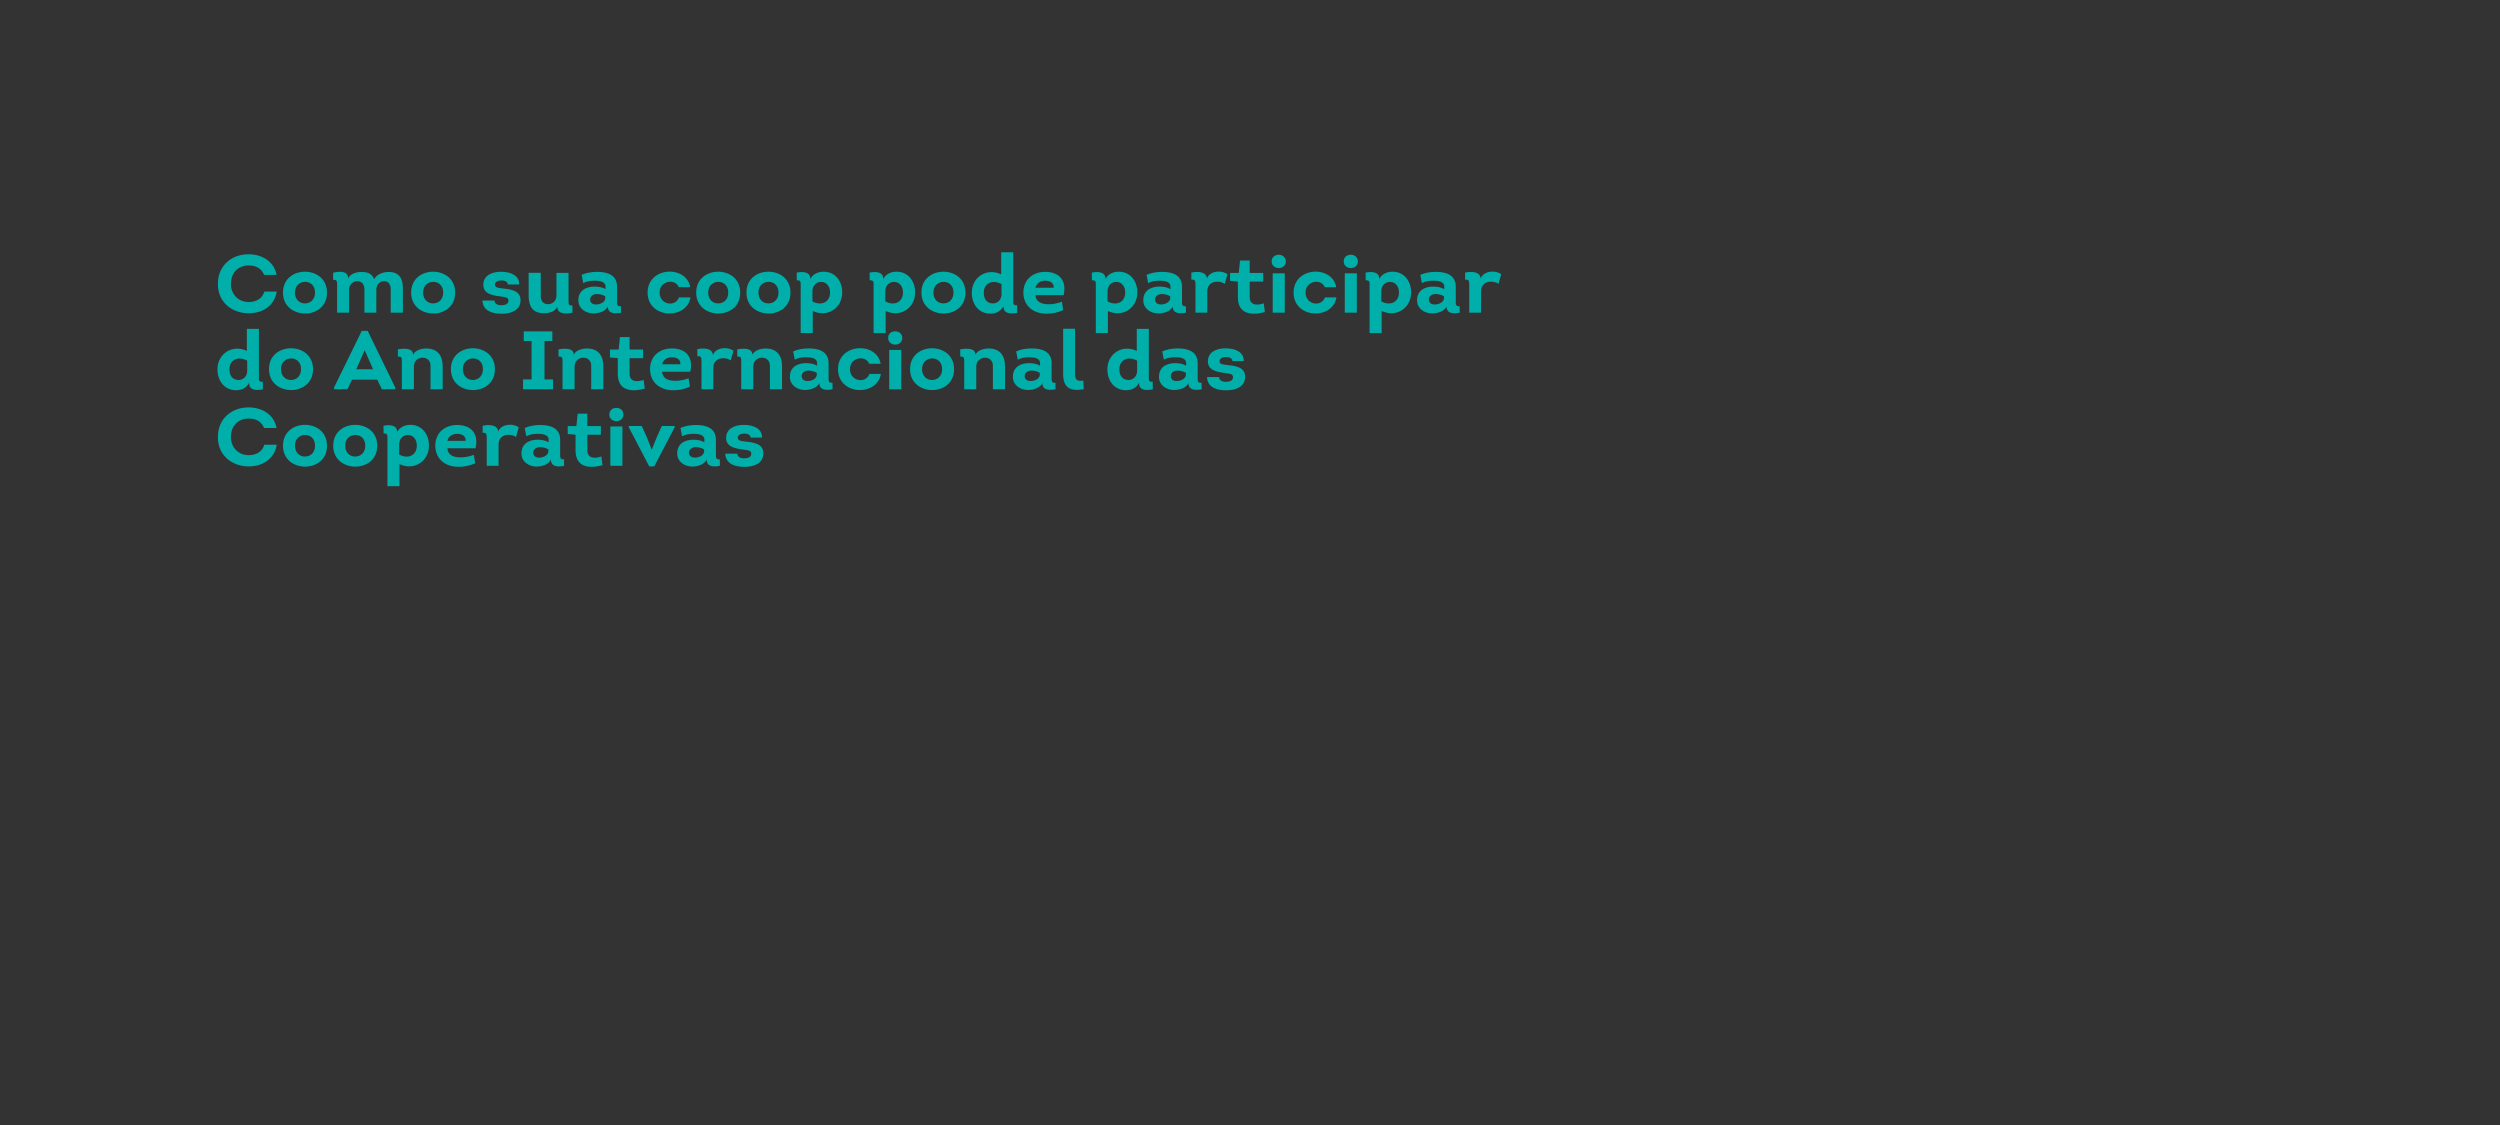 <?xml version="1.0" encoding="UTF-8"?>
<svg id="Camada_1" data-name="Camada 1" xmlns="http://www.w3.org/2000/svg" xmlns:xlink="http://www.w3.org/1999/xlink" viewBox="0 0 1556 700.25">
  <rect x="0" y="0" width="1556" height="700.25" fill="#333333" stroke="none"/>
  <defs>
    <style>
      .cls-1 {
        fill: #00afa9;
      }

      .cls-2 {
        fill: #fff;
      }

      .cls-3 {
        fill: none;
      }

      .cls-4 {
        clip-path: url(#clippath);
      }
    </style>
    <clipPath id="clippath">
      <rect class="cls-3" x="-1616" width="1556.49" height="583.24"/>
    </clipPath>
  </defs>
  <g class="cls-4">
    <path class="cls-1" d="M-1039.84-244.97l-14.55-59.49c3.71-.92,92.08-22.56,199.86-16.54,64.2,3.58,122.07,16.29,171.99,37.78,63.79,27.45,114.52,69.18,150.78,124.02,69.98,105.84,84.74,187.17,100.36,273.28,8.54,47.08,17.38,95.77,36.06,151.64,20.66,61.77,76.15,120.74,160.46,170.55,91.46,54.03,184.96,79.93,220.91,88.56,53.43,12.82,98.16,30.75,132.94,53.28,37.37,24.21,63.8,53.97,78.57,88.48.08.2.17.39.25.59,13.15,31.05,16.73,65.59,10.64,102.66-5.9,35.93-21.08,74.76-45.11,115.4-29.43,49.78-35.09,112.06-16.82,185.1,14.28,57.08,38.5,99.2,38.74,99.62l-53.67,31.07c-1.14-1.96-28.22-48.73-44.73-113.7-9.84-38.69-13.94-76.03-12.2-110.97,2.24-44.9,14.13-85.86,35.35-121.76,38.59-65.27,48.92-120.19,30.69-163.23-.05-.12-.1-.24-.15-.36-20.55-48.01-79.18-84.85-169.6-106.55-38.67-9.28-139.25-37.15-237.88-95.42-44.68-26.39-82.62-55.46-112.78-86.39-35.57-36.48-60.6-75.89-74.39-117.13-20.06-59.98-29.29-110.84-38.22-160.02-15.11-83.3-28.16-155.23-91.31-250.73-54.29-82.11-146.8-127.36-274.96-134.52-98.45-5.49-180.42,14.58-181.24,14.78Z"/>
    <g>
      <path class="cls-2" d="M.2,556.92l-2.09,7.36c-.42,1.48-.33,1.73.75,1.91l-.3,1.13c-1.65-.15-2.88-.6-2.28-2.32-1.17,1.19-2.57,1.17-4.1.75-2.71-.73-3.26-2.9-2.56-5.38l1.66-5.86,1.66.45-1.66,5.86c-.54,1.83.09,3.28,1.76,3.73,1.76.48,3.33-.36,3.86-2.23l1.66-5.84,1.64.44Z"/>
      <path class="cls-2" d="M9.41,570.51l1.85-5.92c.56-1.8-.25-3.27-1.9-3.76-1.71-.51-3.37.29-3.89,1.96l-1.87,5.98-1.62-.49,2.23-7.12c.42-1.34.43-1.73-.67-1.94l.38-1.29c1.22.18,2.84.39,2.23,2.32,1.32-1.08,2.65-1.06,4.07-.64,2.64.79,3.45,3.02,2.69,5.46l-1.85,5.92-1.65-.49Z"/>
      <path class="cls-2" d="M23.08,572.54c-1.2,1.27-2.78,1.62-4.38,1.12-2.97-.98-3.76-3.89-2.81-6.66,1.09-3.18,3.98-4.35,6.53-3.49,1.03.34,2,1,2.78,2.01l2.05-5.97,1.61.53-4.04,11.76c-.46,1.33-1.04,2.22.44,2.52l-.38,1.18c-1.7-.26-2.53-.86-1.95-2.54l.16-.45ZM24.73,567.01c-.72-1.04-1.68-1.74-2.65-2.04-1.82-.58-3.75.21-4.56,2.57-.68,1.97-.24,4.05,1.9,4.76,1.9.63,3.59-.49,4.27-2.25l1.04-3.04Z"/>
      <path class="cls-2" d="M29.02,571.36c2.57-6.8,12.94-3.03,10.37,3.77-2.56,6.76-12.94,3.03-10.37-3.77ZM37.79,574.55c1.88-4.97-5.28-7.57-7.16-2.6-1.89,4.99,5.27,7.59,7.16,2.6Z"/>
      <path class="cls-2" d="M59.98,589.32l2.55-5.69c.68-1.53.69-3.02-.93-3.71-1.59-.69-3.36-.03-4.12,1.67l-2.49,5.57-1.55-.67,2.51-5.61c.72-1.61.72-3.1-.95-3.82-1.67-.72-3.21,0-3.99,1.75l-2.49,5.55-1.55-.67,3.1-6.92c.57-1.27.64-1.69-.42-2.03l.49-1.14c1.45.37,2.7.76,1.86,2.65,1.27-.97,2.64-.9,4.01-.3,1.59.69,2.27,1.83,2.05,3.34,1.25-1.14,2.99-1.17,4.59-.48,2.57,1.11,2.49,3.3,1.51,5.5l-2.55,5.69-1.59-.69Z"/>
      <path class="cls-2" d="M75.61,591.23l-7.46-3.65c-1.19,2.1-.14,4.26,1.98,5.3,1.07.53,2.2.79,3.52.88l-.34,1.26c-1.37-.02-2.7-.33-3.85-.89-3.12-1.53-4.33-4.56-2.62-7.69,1.59-2.9,4.58-3.54,7.15-2.28,3.18,1.58,3.7,4.26,1.62,7.08ZM68.8,586.44l6.11,3c.99-1.72.15-3.27-1.53-4.09-1.71-.84-3.48-.47-4.59,1.09Z"/>
      <path class="cls-2" d="M85.38,584.11l-5.82,10.67c-.98,1.79-.94,2.63,1.13,3.4l-.59,1.21c-3.07-1.03-3.61-2.57-2.06-5.42l5.82-10.66,1.51.8Z"/>
      <path class="cls-2" d="M88.95,604.34l3.15-5.31c1.04-1.71.67-3.25-.91-4.16-1.62-.96-3.38-.46-4.36,1.2l-3.12,5.26-1.48-.85,8.11-13.68,1.48.85-3.46,5.84c1.4-.53,2.52-.43,3.93.38,2.47,1.45,2.7,3.69,1.31,6.03l-3.15,5.31-1.5-.86Z"/>
      <path class="cls-2" d="M95.95,602.37c4.03-6.08,13.27-.11,9.24,5.97-4.01,6.04-13.27.11-9.24-5.97ZM103.77,607.42c2.95-4.44-3.44-8.57-6.38-4.13-2.96,4.46,3.42,8.59,6.38,4.13Z"/>
      <path class="cls-2" d="M115.37,608.77c.74.53,1.25,1.22,1.52,2.06l-1.19.92c-.29-.74-.73-1.38-1.38-1.85-1.21-.87-3.01-.77-3.99.56l-3.88,5.26-1.35-.97,4.77-6.47c.57-.77.9-1.26-.16-1.89l.66-.92c1.49.72,2.31,1.53,1.41,2.87,1.24-.69,2.47-.37,3.6.44Z"/>
      <path class="cls-2" d="M117.99,614.58c.84-1.03,2.17-1.03,3.12-.28.97.76,1.28,2.06.44,3.1-.77.95-2.17,1-3.14.24-.95-.75-1.19-2.11-.42-3.06Z"/>
      <path class="cls-2" d="M140.04,635.07c.55-1.31.12-2.64-.8-3.58-1.33-1.36-3.68-1.85-5.56-.03-1.87,1.8-1.51,4.13-.19,5.47.97.99,2.44,1.46,3.9.83l1.15,1.17c-2.23,1.28-4.62.59-6.15-.97-1.91-1.94-2.51-5.2.09-7.72,2.64-2.54,5.92-1.81,7.81.14,1.47,1.52,2.07,3.79.88,5.85l-1.14-1.16Z"/>
      <path class="cls-2" d="M141.44,639.51c5.64-4.65,12.68,3.75,7.04,8.41-5.6,4.63-12.68-3.75-7.04-8.41ZM147.4,646.62c4.12-3.4-.74-9.21-4.86-5.81-4.14,3.42.72,9.23,4.86,5.81Z"/>
      <path class="cls-2" d="M150.02,649.91c6.02-4.16,12.3,4.82,6.28,8.98-5.98,4.14-12.3-4.82-6.28-8.98ZM155.34,657.51c4.4-3.04.06-9.25-4.34-6.21-4.42,3.05-.08,9.26,4.34,6.21Z"/>
      <path class="cls-2" d="M165.53,663.71c1.5,2.64.17,5.3-2.45,6.78-4.09,2.31-8.26-.57-7.88-5.04l-5.56,3.13-.83-1.46,10.83-6.11c1.18-.67,2.21-1.07,1.37-2.19l1.09-.64c1.06,1.29,1.27,2.45-.21,3.21,1.87.06,2.91,1.01,3.64,2.3ZM156.52,664.66c-.55,3.55,2.33,6.24,5.7,4.34,1.83-1.03,2.95-2.78,1.8-4.8-.98-1.73-3.05-1.97-4.66-1.13l-2.84,1.6Z"/>
      <path class="cls-2" d="M168.06,681.92l-3.39-7.53c-2.26.89-2.83,3.23-1.87,5.38.49,1.08,1.19,2,2.14,2.89l-1.07.76c-1.04-.88-1.86-1.95-2.38-3.11-1.41-3.15-.4-6.27,2.91-7.64,3.07-1.26,5.78.12,6.95,2.72,1.43,3.23.12,5.64-3.29,6.53ZM165.89,673.91l2.78,6.17c1.86-.72,2.2-2.45,1.44-4.15-.78-1.73-2.37-2.55-4.22-2.03Z"/>
      <path class="cls-2" d="M176.33,687.78c.3.85.33,1.71.07,2.56l-1.5.1c.19-.78.19-1.56-.07-2.31-.5-1.4-2.03-2.32-3.59-1.77l-6.18,2.19-.55-1.57,7.6-2.7c.91-.32,1.45-.54.94-1.66l1.06-.4c.81,1.43,1.02,2.57-.48,3.17,1.41.12,2.24,1.08,2.69,2.38Z"/>
      <path class="cls-2" d="M168.02,698.41c-.49-1.86.18-3.78,2.21-4.39,2.3-.69,3.99.81,4.54,2.89.3,1.15.38,2.53.07,3.69l1.24-.33c1.71-.46,1.7-2.38,1.34-3.75-.3-1.15-.82-2.15-1.55-2.87l1.24-.62c.77.84,1.36,2.05,1.71,3.38.6,2.27.29,4.7-2.38,5.35l-4.24,1.14c-1.12.3-1.79.41-1.29,1.6l-1.07.31c-.72-1.59-.61-2.47,1.25-2.97-1.61-.35-2.65-1.9-3.05-3.42ZM173.58,700.91c.28-1.06.25-2.37-.02-3.39-.35-1.33-1.42-2.37-2.86-1.91-1.27.41-1.5,1.59-1.2,2.71.35,1.31,1.5,2.93,3.1,2.85l.97-.26Z"/>
    </g>
  </g>
  <g>
    <path class="cls-1" d="M154.82,158.25c7.56,0,15.61,3.91,17.33,12.81h-7.78c-1.66-4.06-5.04-5.86-9.55-5.86-6.65,0-11.11,4.63-11.11,11.47,0,6.17,4.35,11.32,11.05,11.32,4.67,0,8.48-2.11,9.76-6.48h7.73c-1.61,9.52-9.6,13.48-17.44,13.48-9.87,0-19.21-6.38-19.21-18.31s9.33-18.57,19.21-18.41Z"/>
    <path class="cls-1" d="M189.91,195.13c-6.87,0-13.79-4.32-13.79-13.01s6.76-12.96,13.57-13.01c6.92-.05,13.84,4.27,13.84,13.01s-6.81,13.01-13.63,13.01ZM189.75,188.85c3.17.05,6.33-2.21,6.33-6.74s-3-6.69-6.17-6.69-6.33,2.21-6.33,6.69,3.06,6.74,6.17,6.74Z"/>
    <path class="cls-1" d="M243.18,194.61v-14.35c.16-3.29-1.61-5.3-4.18-5.25-2.63.05-4.72,2.01-4.78,5.3v14.3h-7.4v-14.3c.05-3.34-1.72-5.35-4.45-5.3-2.74.05-5.1,2.11-5.1,5.45v14.15h-7.46v-17.23c0-2.42-.11-3.24-2.47-3.24v-4.37c3.38-.93,9.33-1.49,9.33,3.45,1.39-2.83,5.1-3.96,8.32-3.96,4.51,0,6.65,1.49,7.89,4.53,1.56-3.04,5.37-4.53,8.96-4.53,7.35,0,9.07,4.99,8.91,11.01v14.35h-7.56Z"/>
    <path class="cls-1" d="M269.68,195.13c-6.87,0-13.79-4.32-13.79-13.01s6.76-12.96,13.57-13.01c6.92-.05,13.84,4.27,13.84,13.01s-6.81,13.01-13.63,13.01ZM269.52,188.85c3.17.05,6.33-2.21,6.33-6.74s-3-6.69-6.17-6.69-6.33,2.21-6.33,6.69,3.06,6.74,6.17,6.74Z"/>
    <path class="cls-1" d="M307.78,187.05c.05,2.06,2.09,2.98,4.24,2.93,2.2,0,4.4-.62,4.45-2.83,0-2.01-1.88-2.21-3.7-2.47-5.2-.67-11.96-1.34-11.96-7.36,0-5.56,4.78-8.18,11.11-8.18s11.48,2.67,11.21,7.92h-7.08c-.05-1.8-1.88-2.52-4.02-2.52s-3.97.93-3.97,2.57c0,1.85,2.04,2.11,3.7,2.26,5.79.67,12.39,1.13,12.23,7.77-.16,5.92-5.79,8.13-11.64,8.13s-11.8-1.65-12.07-8.23h7.51Z"/>
    <path class="cls-1" d="M353.86,169.82v17.33c0,2.31.11,3.14,2.41,2.98l.05,4.48c-3.65.82-9.44,1.18-9.44-3.6-1.45,2.88-5.04,3.96-8.26,3.96-7.46,0-9.6-4.78-9.6-10.96v-14.2h7.56v14.2c-.16,3.5,1.82,5.3,4.45,5.3,3,.05,5.31-2.11,5.31-5.45v-14.04h7.51Z"/>
    <path class="cls-1" d="M369.37,195.08c-4.83,0-9.23-2.98-9.39-7.77-.27-6.07,4.29-8.95,10.03-8.95,2.31,0,4.94.41,6.87,1.59v-1.7c0-3.04-3.86-3.55-6.44-3.55-2.74,0-5.26.31-7.46,1.49l-.97-5.14c2.74-1.23,6.22-1.85,9.71-1.85,6.65,0,12.34,2.11,12.34,9.26v8.95c0,2.11-.05,3.34,2.41,3.19l.05,4.01c-3.92.82-8.21.62-8.21-3.81-1.56,3.09-5.63,4.27-8.96,4.27ZM376.72,184.43c-1.5-.98-3.49-1.44-5.37-1.44-2.36.15-4.29,1.44-4.02,3.86.16,1.8,1.82,2.67,3.54,2.67,2.47,0,5.58-1.18,5.85-3.81v-1.29Z"/>
    <path class="cls-1" d="M422.48,178.77c-.91-2.31-3.11-3.45-5.42-3.4-3.22.05-6.54,2.31-6.54,6.74s3.33,6.84,6.54,6.84c2.36,0,4.61-1.23,5.53-3.86h7.14c-1.07,6.64-6.92,9.98-12.88,10.03-6.81.05-13.79-4.27-13.79-13.01s7.03-13.06,13.84-13.06c5.85,0,11.53,3.24,12.72,9.72h-7.14Z"/>
    <path class="cls-1" d="M447.1,195.13c-6.87,0-13.79-4.32-13.79-13.01s6.76-12.96,13.57-13.01c6.92-.05,13.84,4.27,13.84,13.01s-6.81,13.01-13.63,13.01ZM446.94,188.85c3.17.05,6.33-2.21,6.33-6.74s-3-6.69-6.17-6.69-6.33,2.21-6.33,6.69,3.06,6.74,6.17,6.74Z"/>
    <path class="cls-1" d="M478.38,195.13c-6.87,0-13.79-4.32-13.79-13.01s6.76-12.96,13.57-13.01c6.92-.05,13.84,4.27,13.84,13.01s-6.81,13.01-13.63,13.01ZM478.22,188.85c3.16.05,6.33-2.21,6.33-6.74s-3-6.69-6.17-6.69-6.33,2.21-6.33,6.69,3.06,6.74,6.17,6.74Z"/>
    <path class="cls-1" d="M512.56,169.1c7.56,0,11.64,6.17,11.64,12.91,0,9.82-9.33,15.89-18.35,11.52v13.79h-7.51v-29.11c0-2.37.32-3.91-2.42-3.75l-.05-4.78c3.49-.72,8.53-.77,8.53,3.96,1.45-3.09,4.83-4.53,8.15-4.53ZM505.64,187.57c5.31,3.03,11,.72,11-5.56,0-3.29-1.82-6.58-5.63-6.58-3.38.05-5.31,2.73-5.36,5.66v6.48Z"/>
    <path class="cls-1" d="M557.95,169.1c7.56,0,11.64,6.17,11.64,12.91,0,9.82-9.33,15.89-18.35,11.52v13.79h-7.51v-29.11c0-2.37.32-3.91-2.42-3.75l-.05-4.78c3.49-.72,8.53-.77,8.53,3.96,1.45-3.09,4.83-4.53,8.16-4.53ZM551.03,187.57c5.31,3.03,11,.72,11-5.56,0-3.29-1.82-6.58-5.63-6.58-3.38.05-5.31,2.73-5.37,5.66v6.48Z"/>
    <path class="cls-1" d="M587.29,195.13c-6.87,0-13.79-4.32-13.79-13.01s6.76-12.96,13.57-13.01c6.92-.05,13.84,4.27,13.84,13.01s-6.81,13.01-13.63,13.01ZM587.13,188.85c3.17.05,6.33-2.21,6.33-6.74s-3-6.69-6.17-6.69-6.33,2.21-6.33,6.69,3.06,6.74,6.17,6.74Z"/>
    <path class="cls-1" d="M624.58,190.45c-1.45,3.09-4.4,4.73-7.78,4.78-7.83.15-11.96-6.07-11.96-13.01,0-9.77,9.28-15.74,18.29-11.47v-13.73h7.51v29.37c0,2.42-.32,3.75,2.42,3.6l.05,4.68c-3.76.82-8.37.77-8.53-3.55v-.67ZM623.35,176.82c-5.36-2.98-11.05-.82-11.05,5.4,0,3.55,1.66,6.64,5.69,6.64,3.27,0,5.36-2.62,5.36-5.66v-6.38Z"/>
    <path class="cls-1" d="M661.98,183.71h-17.54c.27,3.86,3.27,5.35,6.87,5.61,1.07.05,2.31.1,3.43-.05,2.31-.26,4.61-.82,6.17-1.49l.86,5.25c-3.06,1.39-6.6,2.21-10.03,2.21-8.69.15-14.81-4.94-14.81-13.32.16-8.64,6.71-12.71,13.57-12.71,9.44,0,13.47,6.07,11.48,14.51ZM644.49,179.08h11.37c.16-3.24-2.58-4.37-5.37-4.37s-5.42,1.49-6.01,4.37Z"/>
    <path class="cls-1" d="M696.26,169.1c7.56,0,11.64,6.17,11.64,12.91,0,9.82-9.33,15.89-18.35,11.52v13.79h-7.51v-29.11c0-2.37.32-3.91-2.42-3.75l-.05-4.78c3.49-.72,8.53-.77,8.53,3.96,1.45-3.09,4.83-4.53,8.15-4.53ZM689.34,187.57c5.31,3.03,11,.72,11-5.56,0-3.29-1.82-6.58-5.63-6.58-3.38.05-5.31,2.73-5.36,5.66v6.48Z"/>
    <path class="cls-1" d="M720.99,195.08c-4.83,0-9.23-2.98-9.39-7.77-.27-6.07,4.29-8.95,10.03-8.95,2.31,0,4.94.41,6.87,1.59v-1.7c0-3.04-3.86-3.55-6.44-3.55-2.74,0-5.26.31-7.46,1.49l-.97-5.14c2.74-1.23,6.22-1.85,9.71-1.85,6.65,0,12.34,2.11,12.34,9.26v8.95c0,2.11-.05,3.34,2.41,3.19l.05,4.01c-3.92.82-8.21.62-8.21-3.81-1.56,3.09-5.63,4.27-8.96,4.27ZM728.34,184.43c-1.5-.98-3.49-1.44-5.37-1.44-2.36.15-4.29,1.44-4.02,3.86.16,1.8,1.82,2.67,3.54,2.67,2.47,0,5.58-1.18,5.85-3.81v-1.29Z"/>
    <path class="cls-1" d="M758.44,169.05c1.99-.05,4.02.51,5.53,1.59l-1.66,6.02c-1.56-.98-3.17-1.39-4.83-1.34-3.27,0-6.06,2.06-6.06,5.86v13.43h-7.35v-17.49c0-2.06-.21-3.4-2.58-3.03v-4.42c3.76-.82,9.28-.82,9.71,3.6,1.07-2.83,4.08-4.22,7.24-4.22Z"/>
    <path class="cls-1" d="M777.81,169.87h8.42v5.4h-8.42v9.62c0,5.14,4.45,5.4,8.74,3.91l.7,5.45c-8.91,2.37-16.79.98-16.79-9.21v-9.77l-4.88-.46v-4.94h5.42l.8-7.72h6.01v7.72Z"/>
    <path class="cls-1" d="M795.99,158.56c2.15.05,4.29,1.44,4.29,4.12s-2.09,4.11-4.24,4.17c-2.25.05-4.56-1.34-4.56-4.17s2.25-4.17,4.51-4.12ZM799.64,194.61h-7.51v-24.48h7.51v24.48Z"/>
    <path class="cls-1" d="M824.54,178.77c-.91-2.31-3.11-3.45-5.42-3.4-3.22.05-6.54,2.31-6.54,6.74s3.33,6.84,6.54,6.84c2.36,0,4.61-1.23,5.53-3.86h7.14c-1.07,6.64-6.92,9.98-12.88,10.03-6.81.05-13.79-4.27-13.79-13.01s7.03-13.06,13.84-13.06c5.85,0,11.53,3.24,12.71,9.72h-7.14Z"/>
    <path class="cls-1" d="M840.84,158.56c2.15.05,4.29,1.44,4.29,4.12s-2.09,4.11-4.24,4.17c-2.25.05-4.56-1.34-4.56-4.17s2.25-4.17,4.51-4.12ZM844.49,194.61h-7.51v-24.48h7.51v24.48Z"/>
    <path class="cls-1" d="M866.65,169.1c7.56,0,11.64,6.17,11.64,12.91,0,9.82-9.33,15.89-18.35,11.52v13.79h-7.51v-29.11c0-2.37.32-3.91-2.41-3.75l-.05-4.78c3.49-.72,8.53-.77,8.53,3.96,1.45-3.09,4.83-4.53,8.15-4.53ZM859.73,187.57c5.31,3.03,11,.72,11-5.56,0-3.29-1.82-6.58-5.63-6.58-3.38.05-5.31,2.73-5.37,5.66v6.48Z"/>
    <path class="cls-1" d="M891.38,195.08c-4.83,0-9.23-2.98-9.39-7.77-.27-6.07,4.29-8.95,10.03-8.95,2.31,0,4.94.41,6.87,1.59v-1.7c0-3.04-3.86-3.55-6.44-3.55-2.74,0-5.26.31-7.46,1.49l-.97-5.14c2.74-1.23,6.22-1.85,9.71-1.85,6.65,0,12.34,2.11,12.34,9.26v8.95c0,2.11-.05,3.34,2.41,3.19l.05,4.01c-3.92.82-8.21.62-8.21-3.81-1.56,3.09-5.63,4.27-8.96,4.27ZM898.73,184.43c-1.5-.98-3.49-1.44-5.37-1.44-2.36.15-4.29,1.44-4.02,3.86.16,1.8,1.82,2.67,3.54,2.67,2.47,0,5.58-1.18,5.85-3.81v-1.29Z"/>
    <path class="cls-1" d="M928.83,169.05c1.99-.05,4.02.51,5.53,1.59l-1.66,6.02c-1.56-.98-3.17-1.39-4.83-1.34-3.27,0-6.06,2.06-6.06,5.86v13.43h-7.35v-17.49c0-2.06-.21-3.4-2.58-3.03v-4.42c3.75-.82,9.28-.82,9.71,3.6,1.07-2.83,4.08-4.22,7.24-4.22Z"/>
    <path class="cls-1" d="M155.09,238.1c-1.45,3.09-4.4,4.73-7.78,4.78-7.83.15-11.96-6.07-11.96-13.01,0-9.77,9.28-15.74,18.29-11.47v-13.73h7.51v29.37c0,2.42-.32,3.75,2.42,3.6l.05,4.68c-3.76.82-8.37.77-8.53-3.55v-.67ZM153.85,224.47c-5.37-2.98-11.05-.82-11.05,5.4,0,3.55,1.66,6.64,5.69,6.64,3.27,0,5.37-2.62,5.37-5.66v-6.38Z"/>
    <path class="cls-1" d="M181.21,242.78c-6.87,0-13.79-4.32-13.79-13.01s6.76-12.96,13.57-13.01c6.92-.05,13.84,4.27,13.84,13.01s-6.81,13.01-13.63,13.01ZM181.05,236.51c3.17.05,6.33-2.21,6.33-6.74s-3-6.69-6.17-6.69-6.33,2.21-6.33,6.69,3.06,6.74,6.17,6.74Z"/>
    <path class="cls-1" d="M219.15,236.3l-2.9,5.97h-8.37v-1.03l17.28-35.29h3.7l17.17,35.29v1.03h-8.32l-2.95-5.97h-15.61ZM221.78,229.82h10.41l-5.21-11.88-5.2,11.88Z"/>
    <path class="cls-1" d="M267.97,242.27v-14.35c.16-3.4-2.2-5.3-4.88-5.3-2.84,0-5.47,1.95-5.47,5.45v14.2h-7.51v-17.13c0-2.47,0-3.24-2.47-3.24v-4.48c3.43-.57,9.44-1.13,9.44,3.34,1.45-2.88,5.26-3.86,8.26-3.86,7.3,0,10.19,4.83,10.19,11.01v14.35h-7.56Z"/>
    <path class="cls-1" d="M294.42,242.78c-6.87,0-13.79-4.32-13.79-13.01s6.76-12.96,13.57-13.01c6.92-.05,13.84,4.27,13.84,13.01s-6.81,13.01-13.63,13.01ZM294.26,236.51c3.16.05,6.33-2.21,6.33-6.74s-3-6.69-6.17-6.69-6.33,2.21-6.33,6.69,3.06,6.74,6.17,6.74Z"/>
    <path class="cls-1" d="M344.21,236.15v6.12h-18.67v-6.12h5.31v-23.92h-4.88v-5.97h17.81v5.97h-4.88v23.92h5.31Z"/>
    <path class="cls-1" d="M367.97,242.27v-14.35c.16-3.4-2.2-5.3-4.88-5.3-2.84,0-5.47,1.95-5.47,5.45v14.2h-7.51v-17.13c0-2.47,0-3.24-2.47-3.24v-4.48c3.43-.57,9.44-1.13,9.44,3.34,1.45-2.88,5.26-3.86,8.26-3.86,7.3,0,10.19,4.83,10.19,11.01v14.35h-7.56Z"/>
    <path class="cls-1" d="M391.85,217.53h8.42v5.4h-8.42v9.62c0,5.14,4.45,5.4,8.75,3.91l.7,5.45c-8.91,2.37-16.79.98-16.79-9.21v-9.77l-4.88-.46v-4.94h5.42l.8-7.72h6.01v7.72Z"/>
    <path class="cls-1" d="M429.62,231.36h-17.54c.27,3.86,3.27,5.35,6.87,5.61,1.07.05,2.31.1,3.43-.05,2.31-.26,4.61-.82,6.17-1.49l.86,5.25c-3.06,1.39-6.6,2.21-10.03,2.21-8.69.15-14.81-4.94-14.81-13.32.16-8.64,6.71-12.71,13.57-12.71,9.44,0,13.47,6.07,11.48,14.51ZM412.13,226.73h11.37c.16-3.24-2.58-4.37-5.36-4.37s-5.42,1.49-6.01,4.37Z"/>
    <path class="cls-1" d="M450.97,216.7c1.99-.05,4.02.51,5.53,1.59l-1.66,6.02c-1.55-.98-3.17-1.39-4.83-1.34-3.27,0-6.06,2.06-6.06,5.86v13.43h-7.35v-17.49c0-2.06-.21-3.4-2.58-3.03v-4.42c3.75-.82,9.28-.82,9.71,3.6,1.07-2.83,4.08-4.22,7.24-4.22Z"/>
    <path class="cls-1" d="M479.19,242.27v-14.35c.16-3.4-2.2-5.3-4.88-5.3-2.84,0-5.47,1.95-5.47,5.45v14.2h-7.51v-17.13c0-2.47,0-3.24-2.47-3.24v-4.48c3.43-.57,9.44-1.13,9.44,3.34,1.45-2.88,5.26-3.86,8.26-3.86,7.3,0,10.19,4.83,10.19,11.01v14.35h-7.57Z"/>
    <path class="cls-1" d="M501.03,242.73c-4.83,0-9.23-2.98-9.39-7.77-.27-6.07,4.29-8.95,10.03-8.95,2.31,0,4.94.41,6.87,1.59v-1.7c0-3.04-3.86-3.55-6.44-3.55-2.74,0-5.26.31-7.46,1.49l-.97-5.14c2.74-1.23,6.22-1.85,9.71-1.85,6.65,0,12.34,2.11,12.34,9.26v8.95c0,2.11-.05,3.34,2.41,3.19l.05,4.01c-3.92.82-8.21.62-8.21-3.81-1.56,3.09-5.63,4.27-8.96,4.27ZM508.38,232.08c-1.5-.98-3.49-1.44-5.37-1.44-2.36.15-4.29,1.44-4.02,3.86.16,1.8,1.82,2.67,3.54,2.67,2.47,0,5.58-1.18,5.85-3.81v-1.29Z"/>
    <path class="cls-1" d="M540.99,226.43c-.91-2.31-3.11-3.45-5.42-3.4-3.22.05-6.54,2.31-6.54,6.74s3.33,6.84,6.54,6.84c2.36,0,4.61-1.23,5.53-3.86h7.14c-1.07,6.64-6.92,9.98-12.88,10.03-6.81.05-13.79-4.27-13.79-13.01s7.03-13.06,13.84-13.06c5.85,0,11.53,3.24,12.72,9.72h-7.14Z"/>
    <path class="cls-1" d="M557.3,206.21c2.15.05,4.29,1.44,4.29,4.12s-2.09,4.11-4.24,4.17c-2.25.05-4.56-1.34-4.56-4.17s2.25-4.17,4.51-4.12ZM560.95,242.27h-7.51v-24.48h7.51v24.48Z"/>
    <path class="cls-1" d="M580.21,242.78c-6.87,0-13.79-4.32-13.79-13.01s6.76-12.96,13.57-13.01c6.92-.05,13.84,4.27,13.84,13.01s-6.81,13.01-13.63,13.01ZM580.05,236.51c3.17.05,6.33-2.21,6.33-6.74s-3-6.69-6.17-6.69-6.33,2.21-6.33,6.69,3.06,6.74,6.17,6.74Z"/>
    <path class="cls-1" d="M617.98,242.27v-14.35c.16-3.4-2.2-5.3-4.88-5.3-2.84,0-5.47,1.95-5.47,5.45v14.2h-7.51v-17.13c0-2.47,0-3.24-2.47-3.24v-4.48c3.43-.57,9.44-1.13,9.44,3.34,1.45-2.88,5.26-3.86,8.26-3.86,7.3,0,10.19,4.83,10.19,11.01v14.35h-7.56Z"/>
    <path class="cls-1" d="M639.82,242.73c-4.83,0-9.23-2.98-9.39-7.77-.27-6.07,4.29-8.95,10.03-8.95,2.31,0,4.94.41,6.87,1.59v-1.7c0-3.04-3.86-3.55-6.44-3.55-2.74,0-5.26.31-7.46,1.49l-.96-5.14c2.74-1.23,6.22-1.85,9.71-1.85,6.65,0,12.34,2.11,12.34,9.26v8.95c0,2.11-.05,3.34,2.41,3.19l.05,4.01c-3.92.82-8.21.62-8.21-3.81-1.55,3.09-5.63,4.27-8.96,4.27ZM647.17,232.08c-1.5-.98-3.49-1.44-5.36-1.44-2.36.15-4.29,1.44-4.02,3.86.16,1.8,1.82,2.67,3.54,2.67,2.47,0,5.58-1.18,5.85-3.81v-1.29Z"/>
    <path class="cls-1" d="M669.11,204.62v28.24c0,3.81,1.56,4.58,5.15,4.01l.27,5.4c-7.99,1.39-12.82-.51-12.82-9.41v-28.24h7.4Z"/>
    <path class="cls-1" d="M708.97,238.1c-1.45,3.09-4.4,4.73-7.78,4.78-7.83.15-11.96-6.07-11.96-13.01,0-9.77,9.28-15.74,18.29-11.47v-13.73h7.51v29.37c0,2.42-.32,3.75,2.41,3.6l.05,4.68c-3.76.82-8.37.77-8.53-3.55v-.67ZM707.74,224.47c-5.37-2.98-11.05-.82-11.05,5.4,0,3.55,1.66,6.64,5.69,6.64,3.27,0,5.37-2.62,5.37-5.66v-6.38Z"/>
    <path class="cls-1" d="M730.75,242.73c-4.83,0-9.23-2.98-9.39-7.77-.27-6.07,4.29-8.95,10.03-8.95,2.31,0,4.94.41,6.87,1.59v-1.7c0-3.04-3.86-3.55-6.44-3.55-2.74,0-5.26.31-7.46,1.49l-.97-5.14c2.74-1.23,6.22-1.85,9.71-1.85,6.65,0,12.34,2.11,12.34,9.26v8.95c0,2.11-.05,3.34,2.41,3.19l.05,4.01c-3.92.82-8.21.62-8.21-3.81-1.56,3.09-5.63,4.27-8.96,4.27ZM738.1,232.08c-1.5-.98-3.49-1.44-5.37-1.44-2.36.15-4.29,1.44-4.02,3.86.16,1.8,1.82,2.67,3.54,2.67,2.47,0,5.58-1.18,5.85-3.81v-1.29Z"/>
    <path class="cls-1" d="M758.76,234.71c.05,2.06,2.09,2.98,4.24,2.93,2.2,0,4.4-.62,4.45-2.83,0-2.01-1.88-2.21-3.7-2.47-5.2-.67-11.96-1.34-11.96-7.36,0-5.56,4.77-8.18,11.11-8.18s11.48,2.67,11.21,7.92h-7.08c-.05-1.8-1.88-2.52-4.02-2.52s-3.97.93-3.97,2.57c0,1.85,2.04,2.11,3.7,2.26,5.79.67,12.39,1.13,12.23,7.77-.16,5.92-5.79,8.13-11.64,8.13s-11.8-1.65-12.07-8.23h7.51Z"/>
    <path class="cls-1" d="M154.82,253.56c7.56,0,15.61,3.91,17.33,12.81h-7.78c-1.66-4.06-5.04-5.86-9.55-5.86-6.65,0-11.11,4.63-11.11,11.47,0,6.17,4.35,11.32,11.05,11.32,4.67,0,8.48-2.11,9.76-6.48h7.73c-1.61,9.52-9.6,13.48-17.44,13.48-9.87,0-19.21-6.38-19.21-18.31s9.33-18.57,19.21-18.41Z"/>
    <path class="cls-1" d="M189.91,290.44c-6.87,0-13.79-4.32-13.79-13.01s6.76-12.96,13.57-13.01c6.92-.05,13.84,4.27,13.84,13.01s-6.81,13.01-13.63,13.01ZM189.75,284.16c3.17.05,6.33-2.21,6.33-6.74s-3-6.69-6.17-6.69-6.33,2.21-6.33,6.69,3.06,6.74,6.17,6.74Z"/>
    <path class="cls-1" d="M221.18,290.44c-6.87,0-13.79-4.32-13.79-13.01s6.76-12.96,13.57-13.01c6.92-.05,13.84,4.27,13.84,13.01s-6.81,13.01-13.63,13.01ZM221.02,284.16c3.17.05,6.33-2.21,6.33-6.74s-3-6.69-6.17-6.69-6.33,2.21-6.33,6.69,3.06,6.74,6.17,6.74Z"/>
    <path class="cls-1" d="M255.36,264.41c7.56,0,11.64,6.17,11.64,12.91,0,9.82-9.34,15.89-18.35,11.52v13.79h-7.51v-29.11c0-2.37.32-3.91-2.41-3.75l-.05-4.78c3.49-.72,8.53-.77,8.53,3.96,1.45-3.09,4.83-4.53,8.15-4.53ZM248.44,282.88c5.31,3.03,11,.72,11-5.56,0-3.29-1.82-6.58-5.63-6.58-3.38.05-5.31,2.73-5.36,5.66v6.48Z"/>
    <path class="cls-1" d="M295.97,279.02h-17.54c.27,3.86,3.27,5.35,6.87,5.61,1.07.05,2.31.1,3.43-.05,2.31-.26,4.61-.82,6.17-1.49l.86,5.25c-3.06,1.39-6.6,2.21-10.03,2.21-8.69.15-14.81-4.94-14.81-13.32.16-8.64,6.71-12.71,13.57-12.71,9.44,0,13.47,6.07,11.48,14.51ZM278.48,274.39h11.37c.16-3.24-2.58-4.37-5.37-4.37s-5.42,1.49-6.01,4.37Z"/>
    <path class="cls-1" d="M317.33,264.36c1.98-.05,4.02.51,5.53,1.59l-1.66,6.02c-1.56-.98-3.17-1.39-4.83-1.34-3.27,0-6.06,2.06-6.06,5.86v13.43h-7.35v-17.49c0-2.06-.21-3.4-2.57-3.03v-4.42c3.75-.82,9.28-.82,9.71,3.6,1.07-2.83,4.08-4.22,7.24-4.22Z"/>
    <path class="cls-1" d="M333.96,290.39c-4.83,0-9.23-2.98-9.39-7.77-.27-6.07,4.29-8.95,10.03-8.95,2.31,0,4.94.41,6.87,1.59v-1.7c0-3.04-3.86-3.55-6.44-3.55-2.74,0-5.26.31-7.46,1.49l-.97-5.14c2.74-1.23,6.22-1.85,9.71-1.85,6.65,0,12.34,2.11,12.34,9.26v8.95c0,2.11-.05,3.34,2.41,3.19l.05,4.01c-3.92.82-8.21.62-8.21-3.81-1.56,3.09-5.63,4.27-8.96,4.27ZM341.31,279.74c-1.5-.98-3.49-1.44-5.37-1.44-2.36.15-4.29,1.44-4.02,3.86.16,1.8,1.82,2.67,3.54,2.67,2.47,0,5.58-1.18,5.85-3.81v-1.29Z"/>
    <path class="cls-1" d="M365.56,265.18h8.42v5.4h-8.42v9.62c0,5.14,4.45,5.4,8.75,3.91l.7,5.45c-8.91,2.37-16.79.98-16.79-9.21v-9.77l-4.88-.46v-4.94h5.42l.8-7.72h6.01v7.72Z"/>
    <path class="cls-1" d="M383.75,253.87c2.15.05,4.29,1.44,4.29,4.12s-2.09,4.11-4.24,4.17c-2.25.05-4.56-1.34-4.56-4.17s2.25-4.17,4.51-4.12ZM387.39,289.92h-7.51v-24.48h7.51v24.48Z"/>
    <path class="cls-1" d="M404.08,290.28l-12.71-24.33v-.82h8.05l3.06,6.74,3.11,7.92h.11l3.17-7.92,3.06-6.74h7.99v.82l-12.71,24.33h-3.11Z"/>
    <path class="cls-1" d="M430.9,290.39c-4.83,0-9.23-2.98-9.39-7.77-.27-6.07,4.29-8.95,10.03-8.95,2.31,0,4.94.41,6.87,1.59v-1.7c0-3.04-3.86-3.55-6.44-3.55-2.74,0-5.26.31-7.46,1.49l-.97-5.14c2.74-1.23,6.22-1.85,9.71-1.85,6.65,0,12.34,2.11,12.34,9.26v8.95c0,2.11-.05,3.34,2.41,3.19l.05,4.01c-3.92.82-8.21.62-8.21-3.81-1.56,3.09-5.63,4.27-8.96,4.27ZM438.25,279.74c-1.5-.98-3.49-1.44-5.37-1.44-2.36.15-4.29,1.44-4.02,3.86.16,1.8,1.82,2.67,3.54,2.67,2.47,0,5.58-1.18,5.85-3.81v-1.29Z"/>
    <path class="cls-1" d="M458.91,282.36c.05,2.06,2.09,2.98,4.24,2.93,2.2,0,4.4-.62,4.45-2.83,0-2.01-1.88-2.21-3.7-2.47-5.2-.67-11.96-1.34-11.96-7.36,0-5.56,4.78-8.18,11.11-8.18s11.48,2.67,11.21,7.92h-7.08c-.05-1.8-1.88-2.52-4.02-2.52s-3.97.93-3.97,2.57c0,1.85,2.04,2.11,3.7,2.26,5.79.67,12.39,1.13,12.23,7.77-.16,5.92-5.79,8.13-11.64,8.13s-11.8-1.65-12.07-8.23h7.51Z"/>
  </g>
</svg>